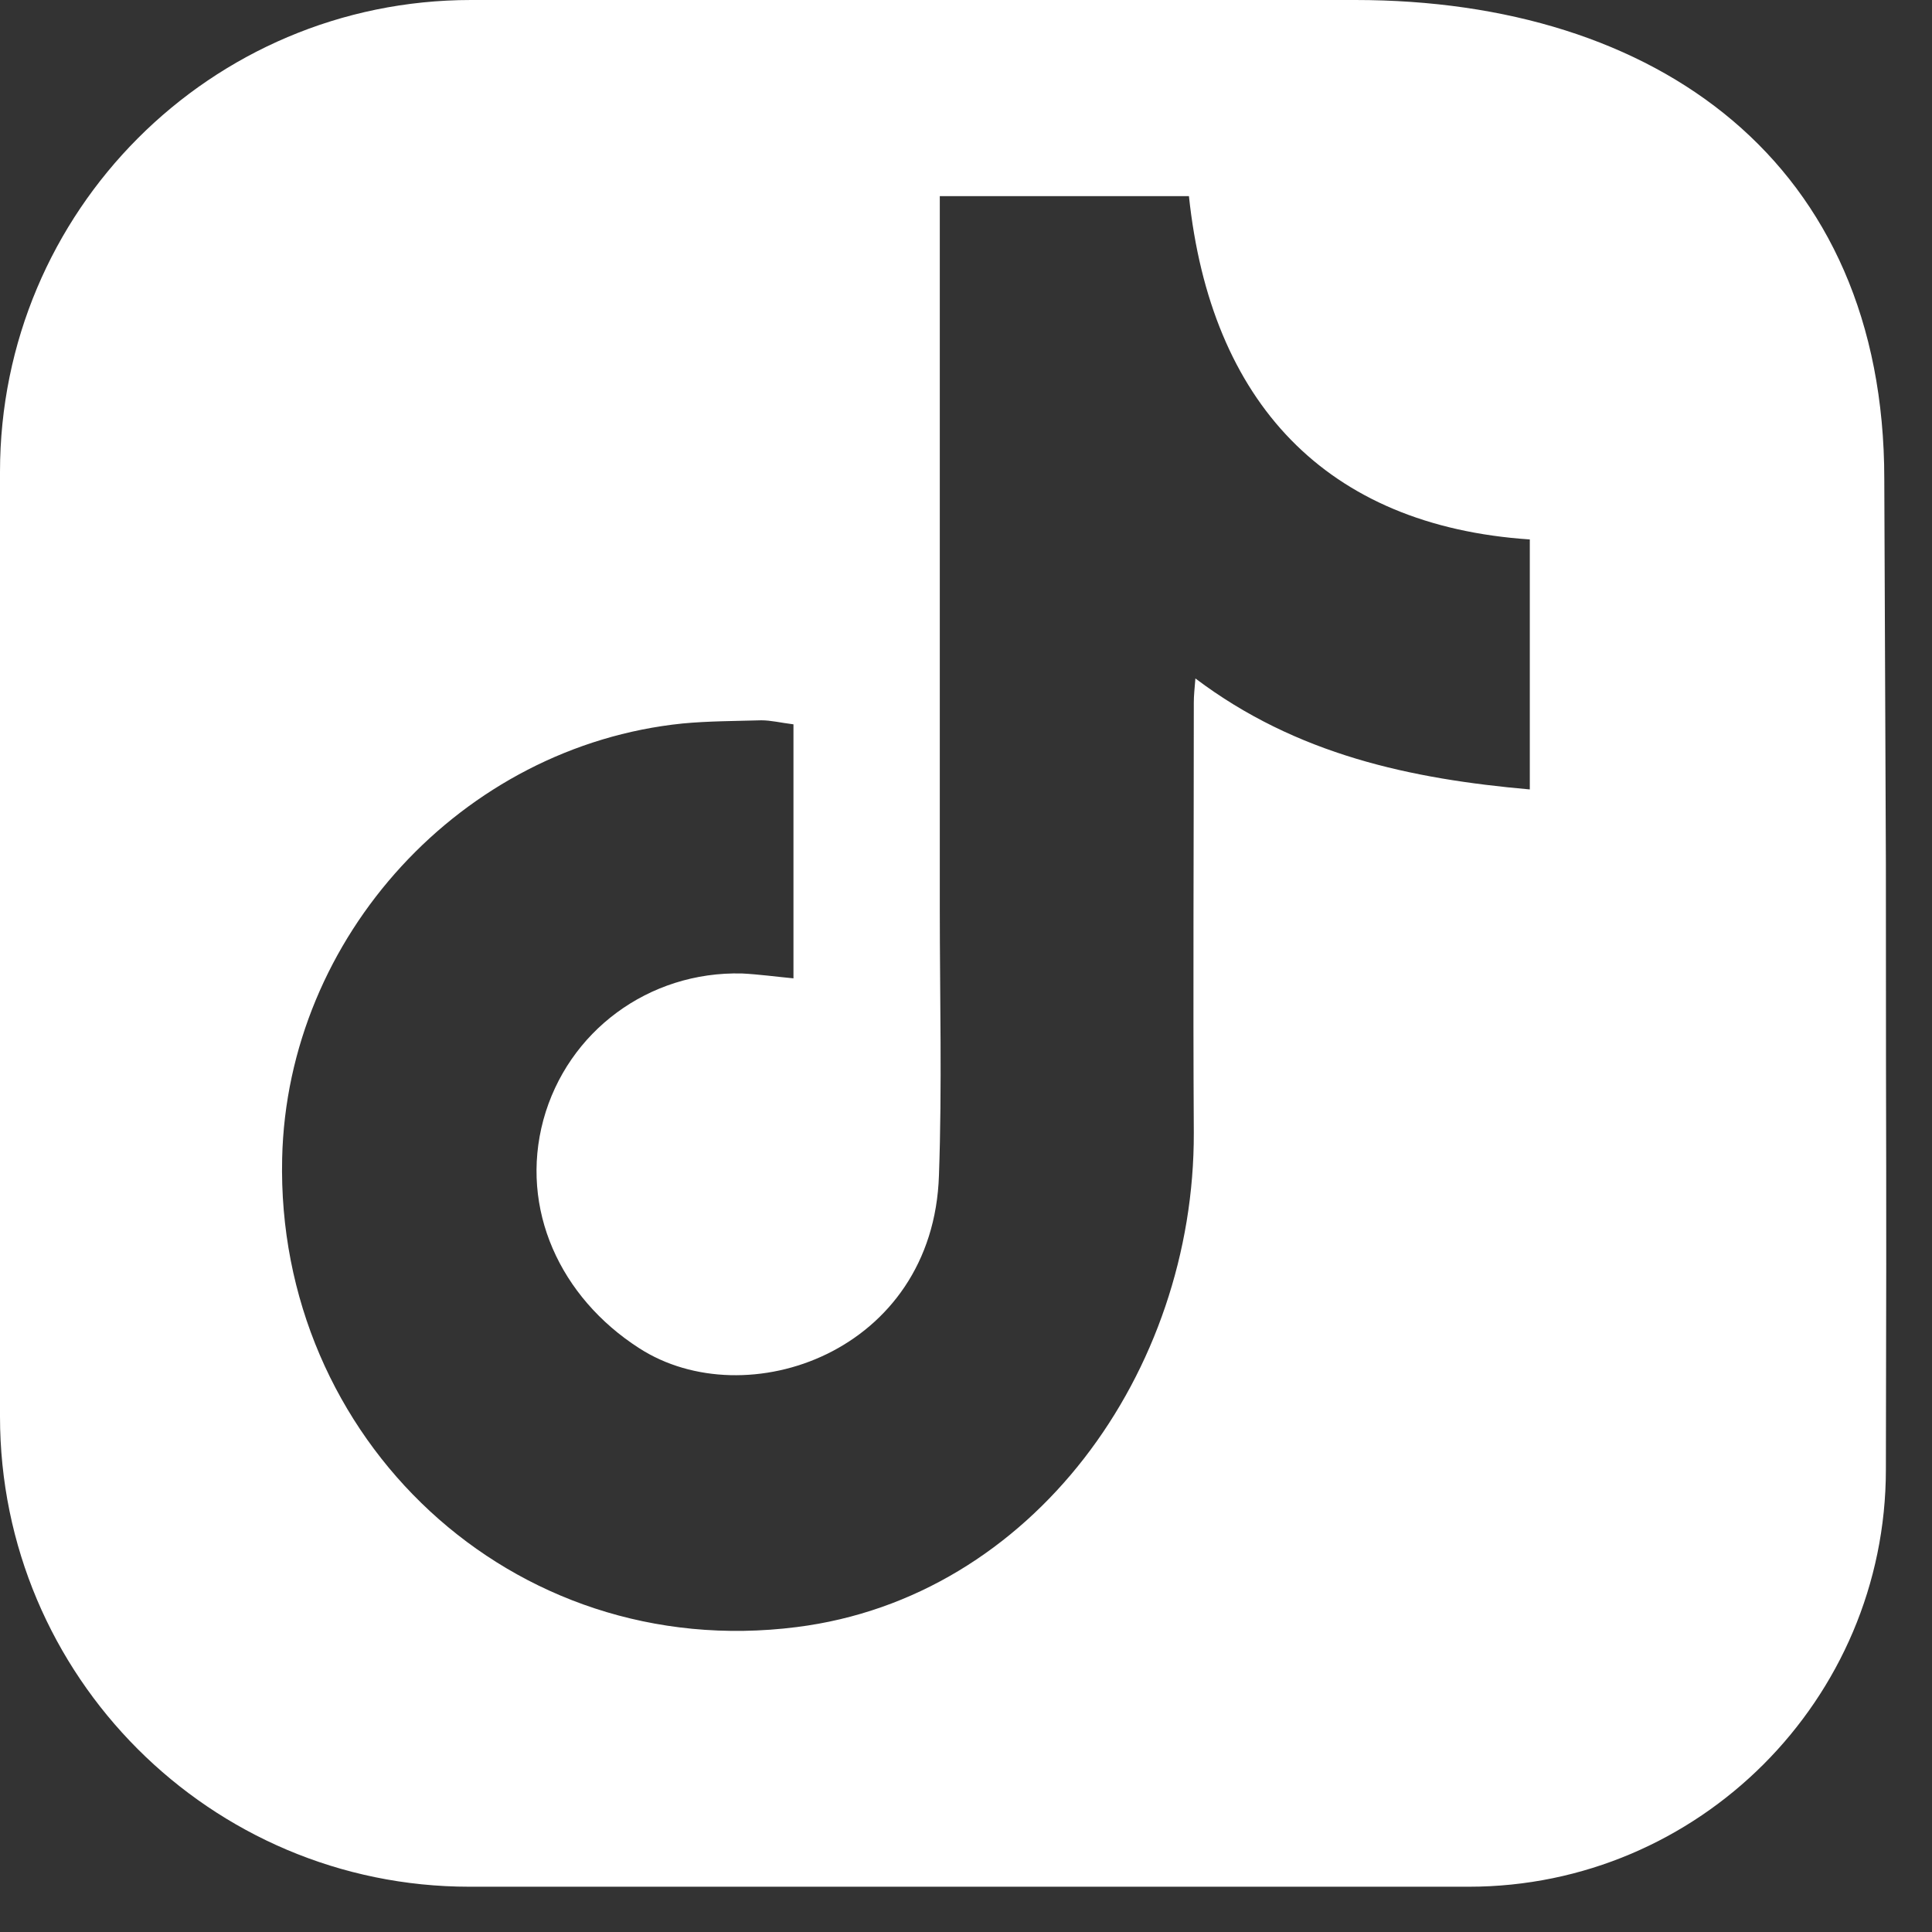 <svg width="23" height="23" viewBox="0 0 23 23" fill="none" xmlns="http://www.w3.org/2000/svg">
<rect x="0" y="0" width="23" height="23" fill="#333333" stroke="none"/>
<path d="M11.235 0C13.724 0 13.647 0 16.135 0C19.724 0 22.432 1.933 22.432 5.704C22.432 5.972 22.451 10.02 22.451 10.288C22.451 14.853 22.461 12.92 22.451 17.494C22.451 20.231 20.222 22.461 17.485 22.461C13.523 22.461 9.561 22.461 5.589 22.461C2.507 22.461 0 19.954 0 16.863C0 13.111 0 9.369 0 5.618C0 2.517 2.507 0 5.608 0C7.474 0 9.35 0 11.235 0ZM9.446 8.623C9.293 8.604 9.178 8.575 9.063 8.575C8.747 8.584 8.431 8.584 8.125 8.613C5.503 8.881 3.417 11.149 3.359 13.791C3.283 17.121 6.087 19.801 9.484 19.37C12.298 19.016 14.221 16.327 14.212 13.484C14.202 11.781 14.212 10.068 14.212 8.364C14.212 8.278 14.221 8.202 14.231 8.077C15.437 8.986 16.796 9.273 18.212 9.398C18.212 8.383 18.212 7.398 18.212 6.422C15.781 6.259 14.413 4.785 14.154 2.335C13.168 2.335 12.192 2.335 11.188 2.335C11.188 2.46 11.188 2.555 11.188 2.661C11.188 5.378 11.188 8.096 11.188 10.814C11.188 11.877 11.216 12.929 11.178 13.992C11.111 16.097 8.881 16.872 7.608 16.049C6.67 15.446 6.182 14.393 6.469 13.331C6.757 12.278 7.723 11.561 8.833 11.589C9.034 11.599 9.245 11.628 9.446 11.647C9.446 10.642 9.446 9.647 9.446 8.623Z" fill="white"/>
</svg>
